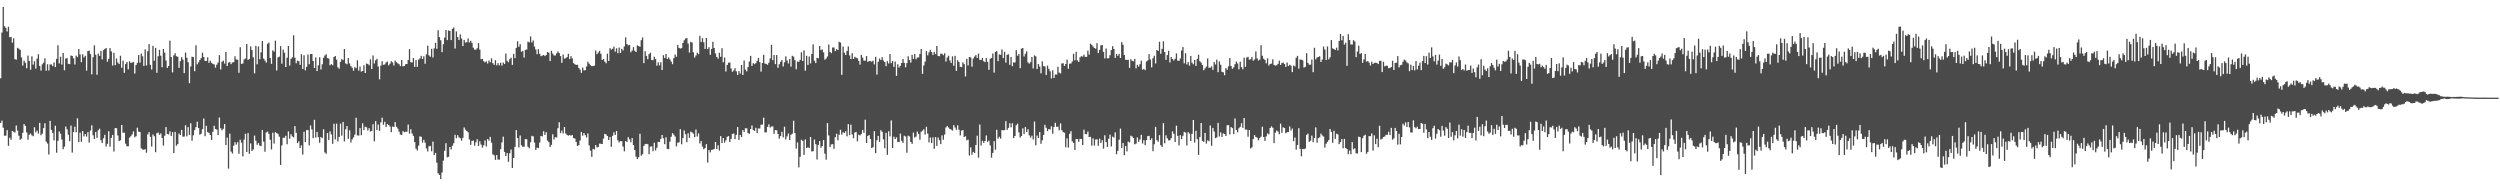 <?xml version="1.0" encoding="UTF-8"?>
<svg xmlns="http://www.w3.org/2000/svg" width="1920" height="150">
  <path d="M0 60.111h1v34.365H0zM1 25.003h1v67.631H1zM2 5.308h1v92.792H2zM3 20.181h1v84.081H3zM4 21.416h1v82.712H4zM5 24.170h1v75.788H5zM6 20.581h1v91.389H6zM7 28.633h1v77.139H7zM8 28.313h1v78.988H8zM9 32.771h1v67.773H9zM10 29.432h1v71.790H10zM11 45.410h1v56.372H11zM12 45.886h1v50.503H12zM13 36.713h1v63.591H13zM14 37.452h1v66.816H14zM15 38.301h1v69.059H15zM16 44.071h1v62.435H16zM17 50.340h1v51.664H17zM18 46.545h1v48.716H18zM19 48.180h1v48.549H19zM20 52.423h1v49.245H20zM21 42.693h1v64.633H21zM22 46.829h1v56.661H22zM23 53.556h1v49.007H23zM24 43.284h1v60.668H24zM25 49.596h1v55.061H25zM26 46.978h1v50.787H26zM27 52.689h1v48.936H27zM28 45.019h1v55.278H28zM29 41.689h1v60.899H29zM30 50.615h1v43.742H30zM31 54.231h1v49.677H31zM32 49.429h1v53.172H32zM33 48.122h1v50.277H33zM34 44.810h1v49.856H34zM35 54.337h1v54.457H35zM36 49.365h1v60.861H36zM37 54.121h1v64.585H37zM38 49.491h1v43.312H38zM39 49.445h1v50.325H39zM40 50.752h1v51.222H40zM41 47.932h1v59.835H41zM42 51.530h1v45.040H42zM43 45.232h1v72.058H43zM44 34.742h1v73.401H44zM45 48.750h1v52.227H45zM46 43.572h1v59.128H46zM47 49.541h1v57.633H47zM48 40.638h1v73.939H48zM49 53.966h1v58.668H49zM50 44.998h1v52.172H50zM51 44.588h1v54.779H51zM52 49.022h1v54.390H52zM53 49.242h1v59.210H53zM54 42.595h1v53.882H54zM55 42.993h1v74.228H55zM56 44.817h1v56.587H56zM57 49.537h1v47.789H57zM58 42.748h1v58.853H58zM59 43.877h1v46.985H59zM60 37.656h1v71.469H60zM61 41.766h1v60.110H61zM62 47.784h1v61.103H62zM63 41.725h1v58.915H63zM64 44.128h1v60.627H64zM65 42.849h1v60.183H65zM66 54.218h1v50.678H66zM67 39.237h1v62.307H67zM68 38.857h1v70.650H68zM69 41.542h1v58.714H69zM70 57.104h1v39.167H70zM71 44.000h1v59.897H71zM72 34.888h1v71.939H72zM73 41.982h1v59.373H73zM74 57.376h1v48.524H74zM75 41.162h1v58.899H75zM76 42.947h1v55.880H76zM77 39.100h1v68.590H77zM78 45.641h1v64.173H78zM79 38.578h1v67.684H79zM80 37.580h1v65.999H80zM81 36.866h1v75.660H81zM82 47.356h1v63.060H82zM83 45.200h1v55.610H83zM84 36.942h1v75.724H84zM85 39.491h1v66.377H85zM86 50.327h1v53.255H86zM87 40.569h1v75.809H87zM88 50.082h1v48.267H88zM89 44.978h1v53.518H89zM90 48.001h1v56.047H90zM91 49.198h1v59.185H91zM92 42.822h1v64.829H92zM93 52.034h1v43.953H93zM94 46.532h1v55.425H94zM95 55.930h1v45.992H95zM96 49.198h1v61.138H96zM97 47.555h1v64.843H97zM98 53.226h1v59.089H98zM99 47.051h1v58.656H99zM100 48.342h1v56.324H100zM101 48.019h1v55.214H101zM102 47.482h1v53.495H102zM103 56.454h1v48.943H103zM104 49.942h1v54.678H104zM105 48.276h1v49.769H105zM106 42.224h1v58.871H106zM107 48.081h1v53.301H107zM108 41.148h1v72.795H108zM109 43.254h1v71.460H109zM110 50.594h1v64.500H110zM111 37.928h1v76.590H111zM112 50.285h1v67.022H112zM113 39.333h1v63.907H113zM114 33.900h1v67.585H114zM115 49.743h1v55.340H115zM116 53.366h1v59.190H116zM117 35.227h1v68.052H117zM118 46.628h1v58.016H118zM119 36.781h1v80.124H119zM120 55.918h1v46.432H120zM121 43.201h1v58.579H121zM122 38.228h1v65.305H122zM123 42.808h1v59.636H123zM124 51.604h1v54.354H124zM125 37.587h1v74.211H125zM126 40.395h1v63.900H126zM127 46.426h1v51.167H127zM128 52.121h1v50.806H128zM129 50.686h1v52.596H129zM130 31.245h1v69.631H130zM131 43.767h1v60.707H131zM132 55.598h1v45.953H132zM133 42.485h1v74.999H133zM134 40.901h1v60.394H134zM135 43.213h1v68.695H135zM136 43.556h1v67.121H136zM137 52.114h1v50.449H137zM138 46.941h1v56.805H138zM139 43.884h1v55.885H139zM140 45.781h1v59.217H140zM141 56.163h1v48.718H141zM142 40.363h1v55.852H142zM143 44.339h1v60.405H143zM144 47.834h1v49.805H144zM145 63.874h1v39.778H145zM146 51.068h1v43.580H146zM147 43.581h1v64.429H147zM148 43.863h1v60.062H148zM149 54.666h1v45.205H149zM150 34.779h1v62.868H150zM151 49.461h1v44.056H151zM152 47.884h1v50.426H152zM153 46.069h1v57.427H153zM154 44.646h1v58.054H154zM155 40.510h1v58.697H155zM156 43.764h1v47.276H156zM157 46.758h1v57.865H157zM158 46.850h1v49.741H158zM159 44.069h1v57.398H159zM160 48.296h1v53.761H160zM161 46.646h1v57.013H161zM162 48.209h1v59.199H162zM163 49.072h1v52.147H163zM164 49.484h1v47.137H164zM165 51.972h1v47.114H165zM166 49.683h1v49.863H166zM167 48.001h1v55.743H167zM168 42.407h1v47.878H168zM169 53.371h1v45.161H169zM170 47.417h1v52.680H170zM171 46.580h1v52.346H171zM172 48.855h1v46.354H172zM173 39.917h1v71.497H173zM174 50.706h1v55.001H174zM175 48.090h1v81.383H175zM176 47.685h1v54.978H176zM177 49.232h1v67.192H177zM178 47.953h1v69.987H178zM179 47.713h1v64.157H179zM180 43.206h1v66.063H180zM181 45.657h1v65.468H181zM182 45.898h1v63.296H182zM183 55.927h1v62.120H183zM184 36.246h1v71.083H184zM185 49.070h1v60.490H185zM186 48.727h1v71.369H186zM187 45.644h1v61.563H187zM188 44.881h1v57.864H188zM189 33.788h1v82.943H189zM190 46.026h1v56.221H190zM191 45.280h1v72.841H191zM192 35.662h1v74.470H192zM193 38.436h1v77.540H193zM194 44.039h1v70.730H194zM195 56.332h1v47.803H195zM196 35.223h1v72.838H196zM197 49.388h1v61.827H197zM198 35.683h1v74.207H198zM199 45.454h1v66.400H199zM200 40.176h1v72.039H200zM201 31.467h1v68.427H201zM202 45.028h1v63.777H202zM203 46.566h1v69.970H203zM204 48.095h1v53.621H204zM205 33.579h1v67.420H205zM206 32.746h1v70.016H206zM207 44.568h1v62.765H207zM208 49.006h1v65.768H208zM209 38.644h1v63.312H209zM210 39.613h1v70.634H210zM211 31.249h1v70.293H211zM212 54.133h1v48.043H212zM213 44.007h1v58.817H213zM214 43.456h1v61.529H214zM215 35.449h1v91.225H215zM216 48.917h1v62.754H216zM217 38.109h1v67.711H217zM218 40.485h1v65.253H218zM219 51.478h1v52.802H219zM220 44.350h1v66.427H220zM221 35.344h1v65.566H221zM222 50.356h1v56.191H222zM223 45.204h1v57.910H223zM224 44.023h1v60.751H224zM225 27.102h1v78.402H225zM226 44.339h1v52.536H226zM227 48.608h1v53.392H227zM228 46.607h1v63.314H228zM229 46.980h1v61.600H229zM230 49.814h1v63.910H230zM231 41.636h1v70.007H231zM232 52.952h1v65.784H232zM233 42.439h1v58.780H233zM234 54.009h1v55.027H234zM235 51.304h1v48.670H235zM236 41.860h1v58.029H236zM237 49.313h1v62.424H237zM238 41.533h1v54.811H238zM239 41.494h1v57.883H239zM240 46.838h1v59.304H240zM241 52.222h1v39.798H241zM242 44.149h1v61.485H242zM243 54.554h1v46.784H243zM244 50.182h1v55.212H244zM245 44.051h1v65.585H245zM246 53.345h1v51.884H246zM247 49.340h1v56.722H247zM248 44.389h1v54.868H248zM249 42.586h1v74.489H249zM250 41.661h1v76.464H250zM251 44.586h1v57.615H251zM252 45.026h1v62.527H252zM253 50.130h1v50.774H253zM254 49.226h1v54.042H254zM255 50.107h1v60.334H255zM256 43.776h1v51.245H256zM257 43.002h1v64.074H257zM258 45.840h1v49.135H258zM259 51.675h1v56.935H259zM260 52.771h1v52.406H260zM261 47.502h1v47.430H261zM262 45.291h1v58.826H262zM263 46.184h1v47.473H263zM264 37.619h1v70.959H264zM265 48.711h1v50.636H265zM266 49.381h1v47.400H266zM267 44.607h1v62.037H267zM268 48.679h1v51.440H268zM269 50.860h1v58.622H269zM270 51.995h1v55.059H270zM271 54.327h1v51.206H271zM272 51.533h1v51.916H272zM273 52.359h1v38.109H273zM274 46.273h1v57.732H274zM275 54.247h1v49.890H275zM276 51.091h1v47.244H276zM277 54.996h1v48.847H277zM278 54.522h1v40.206H278zM279 50.137h1v49.769H279zM280 56.083h1v41.270H280zM281 48.795h1v48.997H281zM282 49.109h1v51.071H282zM283 50.105h1v48.375H283zM284 45.550h1v55.475H284zM285 52.979h1v47.562H285zM286 42.606h1v52.801H286zM287 48.717h1v59.881H287zM288 46.284h1v46.747H288zM289 45.142h1v54.694H289zM290 51.084h1v44.582H290zM291 60.935h1v39.556H291zM292 50.407h1v43.573H292zM293 47.122h1v43.248H293zM294 49.743h1v46.116H294zM295 49.438h1v44.069H295zM296 47.980h1v49.533H296zM297 47.266h1v48.029H297zM298 50.205h1v45.784H298zM299 48.953h1v48.212H299zM300 47.003h1v54.523H300zM301 47.939h1v49.302H301zM302 50.301h1v47.205H302zM303 46.529h1v47.219H303zM304 47.758h1v49.627H304zM305 48.647h1v50.124H305zM306 49.329h1v51.808H306zM307 50.782h1v52.527H307zM308 46.088h1v57.617H308zM309 50.954h1v49.796H309zM310 50.704h1v50.847H310zM311 49.358h1v51.836H311zM312 49.166h1v51.998H312zM313 46.120h1v49.524H313zM314 37.740h1v64.800H314zM315 47.740h1v51.552H315zM316 48.022h1v54.541H316zM317 44.529h1v59.826H317zM318 51.357h1v57.720H318zM319 46.163h1v67.977H319zM320 51.352h1v64.198H320zM321 45.792h1v66.072H321zM322 44.854h1v59.865H322zM323 42.890h1v62.188H323zM324 45.296h1v64.196H324zM325 43.231h1v64.150H325zM326 48.946h1v60.602H326zM327 41.725h1v72.294H327zM328 35.060h1v81.261H328zM329 42.533h1v69.847H329zM330 43.536h1v68.551H330zM331 37.489h1v78.702H331zM332 44.128h1v64.681H332zM333 37.134h1v82.019H333zM334 32.913h1v84.502H334zM335 37.459h1v87.514H335zM336 23.261h1v109.881H336zM337 28.526h1v105.805H337zM338 30.904h1v106.594H338zM339 40.063h1v92.452H339zM340 33.925h1v89.492H340zM341 28.917h1v86.901H341zM342 23.055h1v86.901H342zM343 30.840h1v89.995H343zM344 23.408h1v97.020H344zM345 23.733h1v89.219H345zM346 30.755h1v84.058H346zM347 22.096h1v89.853H347zM348 21.080h1v88.894H348zM349 37.269h1v66.278H349zM350 24.090h1v82.055H350zM351 28.491h1v75.330H351zM352 30.762h1v74.715H352zM353 26.397h1v79.785H353zM354 29.613h1v78.423H354zM355 35.383h1v70.437H355zM356 30.686h1v67.210H356zM357 32.684h1v66.857H357zM358 32.433h1v68.196H358zM359 29.526h1v72.105H359zM360 32.595h1v74.529H360zM361 31.263h1v80.011H361zM362 32.888h1v75.367H362zM363 36.594h1v71.350H363zM364 38.058h1v73.829H364zM365 38.175h1v71.147H365zM366 36.996h1v69.929H366zM367 33.149h1v78.931H367zM368 38.102h1v70.460H368zM369 45.483h1v65.528H369zM370 45.234h1v68.100H370zM371 47.026h1v64.592H371zM372 47.912h1v59.984H372zM373 47.088h1v65.384H373zM374 48.782h1v58.029H374zM375 46.543h1v61.433H375zM376 47.797h1v57.338H376zM377 44.810h1v64.745H377zM378 48.550h1v69.993H378zM379 49.837h1v69.453H379zM380 46.246h1v76.524H380zM381 50.169h1v68.922H381zM382 48.500h1v74.056H382zM383 50.196h1v72.383H383zM384 48.186h1v66.416H384zM385 50.372h1v58.982H385zM386 48.035h1v56.901H386zM387 49.226h1v67.418H387zM388 41.135h1v78.675H388zM389 46.676h1v70.861H389zM390 47.795h1v76.457H390zM391 45.419h1v72.287H391zM392 44.282h1v70.575H392zM393 49.825h1v79.202H393zM394 41.357h1v79.975H394zM395 44.641h1v68.162H395zM396 36.763h1v63.126H396zM397 31.698h1v74.351H397zM398 35.918h1v77.345H398zM399 33.957h1v70.059H399zM400 39.729h1v71.865H400zM401 39.077h1v73.681H401zM402 44.199h1v68.501H402zM403 38.276h1v68.521H403zM404 38.024h1v68.920H404zM405 31.970h1v80.725H405zM406 32.545h1v81.385H406zM407 27.983h1v81.293H407zM408 32.597h1v71.673H408zM409 31.068h1v73.669H409zM410 35.731h1v73.811H410zM411 38.049h1v77.100H411zM412 41.636h1v71.756H412zM413 37.777h1v75.983H413zM414 41.318h1v68.215H414zM415 43.183h1v61.197H415zM416 42.725h1v62.007H416zM417 42.233h1v58.579H417zM418 43.055h1v60.588H418zM419 42.215h1v59.313H419zM420 39.883h1v68.075H420zM421 40.537h1v68.613H421zM422 46.877h1v66.020H422zM423 38.995h1v72.275H423zM424 41.142h1v61.975H424zM425 42.620h1v64.468H425zM426 42.618h1v62.689H426zM427 40.995h1v64.646H427zM428 39.462h1v59.004H428zM429 40.730h1v53.186H429zM430 43.039h1v59.197H430zM431 48.228h1v52.067H431zM432 41.876h1v60.613H432zM433 45.037h1v52.481H433zM434 44.691h1v57.798H434zM435 43.803h1v59.828H435zM436 41.341h1v62.861H436zM437 45.385h1v58.325H437zM438 43.094h1v61.076H438zM439 44.799h1v58.846H439zM440 48.493h1v57.613H440zM441 49.290h1v57.096H441zM442 49.862h1v59.146H442zM443 49.718h1v62.333H443zM444 52.190h1v59.355H444zM445 53.435h1v54.470H445zM446 55.973h1v45.418H446zM447 51.906h1v52.266H447zM448 53.993h1v48.178H448zM449 53.934h1v49.902H449zM450 51.025h1v54.546H450zM451 47.429h1v55.145H451zM452 48.907h1v62.806H452zM453 50.070h1v65.663H453zM454 50.796h1v69.689H454zM455 50.745h1v63.582H455zM456 50.439h1v64.390H456zM457 38.825h1v72.584H457zM458 41.636h1v71.595H458zM459 40.416h1v72.447H459zM460 39.059h1v71.236H460zM461 41.338h1v69.064H461zM462 46.069h1v64.555H462zM463 45.293h1v61.138H463zM464 47.365h1v55.447H464zM465 48.596h1v54.660H465zM466 41.261h1v63.202H466zM467 46.820h1v60.760H467zM468 37.012h1v68.251H468zM469 38.072h1v74.662H469zM470 37.470h1v66.834H470zM471 35.772h1v65.875H471zM472 39.686h1v64.010H472zM473 37.079h1v63.561H473zM474 40.853h1v66.846H474zM475 36.491h1v72.921H475zM476 40.764h1v67.608H476zM477 37.479h1v70.980H477zM478 38.768h1v73.820H478zM479 35.639h1v80.575H479zM480 28.727h1v79.558H480zM481 33.774h1v75.260H481zM482 34.886h1v70.442H482zM483 34.474h1v72.536H483zM484 40.137h1v69.197H484zM485 38.807h1v67.212H485zM486 36.273h1v75.095H486zM487 39.017h1v76.194H487zM488 39.938h1v80.357H488zM489 34.840h1v87.302H489zM490 35.401h1v85.363H490zM491 35.875h1v66.889H491zM492 30.890h1v88.643H492zM493 28.798h1v89.689H493zM494 48.484h1v63.539H494zM495 39.315h1v71.431H495zM496 42.934h1v67.526H496zM497 45.456h1v65.303H497zM498 41.551h1v76.853H498zM499 40.425h1v72.204H499zM500 45.973h1v66.430H500zM501 46.298h1v69.881H501zM502 43.565h1v66.056H502zM503 45.383h1v70.165H503zM504 50.430h1v63.040H504zM505 47.859h1v61.067H505zM506 50.210h1v58.842H506zM507 47.756h1v58.899H507zM508 53.746h1v49.920H508zM509 42.380h1v63.882H509zM510 44.550h1v66.180H510zM511 41.460h1v63.948H511zM512 45.250h1v69.107H512zM513 44.080h1v70.501H513zM514 45.607h1v63.195H514zM515 47.319h1v57.711H515zM516 49.292h1v52.932H516zM517 44.630h1v58.801H517zM518 41.846h1v63.014H518zM519 43.597h1v68.821H519zM520 34.522h1v75.115H520zM521 36.829h1v72.497H521zM522 37.260h1v61.966H522zM523 36.969h1v73.852H523zM524 33.002h1v73.014H524zM525 30.936h1v69.251H525zM526 29.610h1v73.522H526zM527 29.288h1v79.913H527zM528 33.474h1v68.876H528zM529 40.327h1v65.500H529zM530 32.101h1v69.016H530zM531 32.684h1v69.020H531zM532 40.116h1v62.543H532zM533 44.243h1v61.087H533zM534 42.588h1v56.910H534zM535 40.487h1v64.326H535zM536 41.608h1v60.831H536zM537 27.502h1v82.682H537zM538 32.320h1v76.001H538zM539 29.329h1v83.188H539zM540 32.460h1v82.103H540zM541 37.594h1v76.194H541zM542 29.173h1v81.559H542zM543 37.717h1v87.103H543zM544 36.257h1v78.963H544zM545 42.073h1v74.958H545zM546 37.573h1v77.530H546zM547 32.098h1v82.847H547zM548 36.806h1v77.530H548zM549 41.020h1v68.032H549zM550 43.728h1v70.682H550zM551 45.062h1v66.565H551zM552 40.546h1v75.061H552zM553 43.609h1v60.920H553zM554 37.019h1v72.845H554zM555 47.823h1v58.148H555zM556 44.195h1v65.319H556zM557 54.888h1v52.902H557zM558 49.873h1v55.177H558zM559 48.186h1v56.290H559zM560 47.980h1v61.138H560zM561 52.574h1v54.061H561zM562 55.069h1v47.814H562zM563 54.094h1v48.398H563zM564 52.384h1v54.523H564zM565 54.858h1v48.647H565zM566 57.621h1v39.931H566zM567 54.565h1v52.870H567zM568 56.449h1v47.139H568zM569 49.924h1v55.331H569zM570 57.607h1v42.268H570zM571 46.442h1v54.900H571zM572 53.435h1v45.088H572zM573 54.826h1v43.747H573zM574 51.530h1v50.659H574zM575 47.276h1v55.505H575zM576 42.895h1v56.180H576zM577 50.661h1v45.679H577zM578 48.530h1v51.247H578zM579 49.294h1v51.325H579zM580 48.482h1v49.684H580zM581 46.717h1v55.489H581zM582 44.492h1v54.147H582zM583 47.704h1v51.030H583zM584 54.991h1v40.849H584zM585 48.376h1v47.249H585zM586 42.110h1v48.276H586zM587 48.820h1v52.843H587zM588 49.100h1v52.552H588zM589 49.770h1v47.656H589zM590 48.180h1v47.329H590zM591 44.870h1v53.090H591zM592 34.483h1v62.675H592zM593 46.216h1v50.909H593zM594 42.256h1v60.522H594zM595 49.237h1v50.643H595zM596 42.300h1v57.729H596zM597 52.096h1v50.783H597zM598 49.310h1v57.171H598zM599 47.500h1v56.983H599zM600 46.104h1v55.187H600zM601 51.022h1v54.436H601zM602 47.816h1v49.490H602zM603 43.288h1v63.777H603zM604 46.497h1v58.238H604zM605 48.743h1v53.800H605zM606 45.362h1v62.172H606zM607 51.178h1v52.335H607zM608 42.844h1v59.837H608zM609 43.540h1v49.174H609zM610 46.181h1v56.084H610zM611 53.215h1v60.918H611zM612 47.230h1v62.131H612zM613 47.523h1v81.014H613zM614 45.962h1v74.438H614zM615 40.162h1v67.155H615zM616 46.864h1v61.360H616zM617 38.708h1v80.224H617zM618 54.266h1v52.806H618zM619 42.854h1v70.781H619zM620 49.860h1v63.234H620zM621 43.428h1v70.291H621zM622 48.713h1v56.519H622zM623 41.437h1v74.939H623zM624 34.115h1v81.975H624zM625 46.664h1v60.501H625zM626 48.413h1v62.319H626zM627 44.387h1v78.082H627zM628 44.726h1v66.562H628zM629 35.337h1v72.957H629zM630 38.489h1v74.978H630zM631 37.891h1v74.296H631zM632 40.226h1v67.283H632zM633 45.815h1v72.198H633zM634 44.971h1v77.659H634zM635 43.375h1v51.124H635zM636 34.129h1v69.892H636zM637 39.997h1v72.973H637zM638 40.862h1v70.053H638zM639 36.514h1v74.200H639zM640 36.465h1v77.837H640zM641 39.281h1v66.063H641zM642 37.669h1v65.028H642zM643 38.450h1v69.249H643zM644 32.124h1v71.343H644zM645 32.673h1v66.994H645zM646 57.449h1v45.976H646zM647 35.783h1v65.802H647zM648 40.478h1v61.659H648zM649 42.238h1v58.542H649zM650 39.189h1v65.530H650zM651 35.671h1v59.679H651zM652 42.545h1v61.215H652zM653 45.351h1v50.407H653zM654 40.876h1v62.417H654zM655 45.305h1v60.872H655zM656 43.623h1v58.155H656zM657 44.268h1v57.056H657zM658 44.744h1v63.802H658zM659 46.674h1v56.816H659zM660 49.633h1v54.395H660zM661 42.206h1v60.760H661zM662 44.245h1v55.557H662zM663 46.495h1v55.546H663zM664 46.658h1v45.271H664zM665 43.039h1v66.764H665zM666 47.552h1v56.919H666zM667 46.745h1v56.910H667zM668 46.976h1v59.723H668zM669 47.340h1v66.395H669zM670 46.593h1v66.462H670zM671 49.473h1v51.259H671zM672 43.698h1v73.907H672zM673 57.269h1v50.453H673zM674 47.479h1v56.896H674zM675 44.978h1v63.960H675zM676 46.081h1v53.905H676zM677 43.909h1v57.349H677zM678 46.415h1v60.646H678zM679 47.646h1v66.244H679zM680 50.809h1v51.215H680zM681 46.962h1v71.950H681zM682 48.738h1v52.081H682zM683 41.542h1v63.193H683zM684 48.482h1v43.978H684zM685 46.834h1v66.860H685zM686 51.359h1v53.621H686zM687 47.282h1v59.497H687zM688 58.257h1v47.199H688zM689 49.361h1v59.632H689zM690 51.894h1v57.258H690zM691 50.519h1v52.090H691zM692 48.356h1v59.769H692zM693 45.325h1v64.468H693zM694 48.232h1v55.979H694zM695 51.684h1v53.186H695zM696 48.420h1v68.897H696zM697 43.224h1v60.950H697zM698 46.088h1v58.727H698zM699 48.095h1v60.961H699zM700 42.130h1v68.350H700zM701 45.142h1v56.699H701zM702 41.405h1v64.221H702zM703 45.534h1v59.359H703zM704 44.195h1v56.828H704zM705 44.094h1v58.709H705zM706 41.483h1v65.814H706zM707 37.564h1v63.660H707zM708 56.733h1v43.614H708zM709 50.269h1v49.059H709zM710 47.301h1v56.088H710zM711 39.269h1v58.089H711zM712 42.487h1v60.050H712zM713 40.237h1v69.174H713zM714 38.299h1v67.397H714zM715 39.972h1v69.886H715zM716 42.171h1v63.367H716zM717 39.823h1v74.468H717zM718 41.510h1v63.818H718zM719 35.342h1v76.697H719zM720 42.888h1v62.735H720zM721 43.222h1v64.431H721zM722 41.215h1v69.455H722zM723 41.318h1v62.692H723zM724 42.387h1v64.912H724zM725 40.899h1v62.470H725zM726 47.243h1v50.675H726zM727 44.108h1v52.673H727zM728 42.810h1v55.145H728zM729 46.369h1v52.687H729zM730 48.356h1v51.172H730zM731 43.270h1v57.047H731zM732 50.480h1v45.598H732zM733 42.890h1v55.079H733zM734 54.412h1v45.290H734zM735 46.246h1v50.009H735zM736 47.672h1v52.026H736zM737 51.313h1v52.671H737zM738 51.542h1v48.785H738zM739 47.932h1v51.886H739zM740 49.244h1v56.045H740zM741 58.740h1v45.899H741zM742 45.177h1v62.602H742zM743 50.214h1v56.988H743zM744 43.783h1v75.672H744zM745 44.101h1v69.062H745zM746 51.189h1v67.574H746zM747 44.930h1v71.705H747zM748 43.423h1v74.067H748zM749 42.309h1v69.064H749zM750 44.511h1v59.661H750zM751 41.142h1v79.941H751zM752 45.875h1v49.780H752zM753 46.127h1v65.567H753zM754 44.458h1v63.658H754zM755 46.996h1v62.683H755zM756 47.701h1v60.588H756zM757 44.584h1v59.478H757zM758 47.443h1v61.497H758zM759 53.675h1v54.315H759zM760 45.147h1v66.571H760zM761 44.552h1v76.560H761zM762 41.125h1v76.306H762zM763 55.740h1v52.658H763zM764 39.871h1v75.072H764zM765 39.203h1v60.462H765zM766 46.939h1v59.618H766zM767 41.776h1v63.271H767zM768 42.078h1v64.374H768zM769 37.981h1v61.980H769zM770 44.575h1v55.539H770zM771 39.768h1v60.174H771zM772 48.065h1v44.985H772zM773 42.068h1v57.677H773zM774 41.743h1v56.438H774zM775 49.745h1v44.923H775zM776 43.808h1v53.964H776zM777 50.812h1v43.783H777zM778 47.919h1v58.151H778zM779 47.999h1v56.455H779zM780 38.544h1v57.544H780zM781 42.824h1v52.144H781zM782 41.540h1v60.158H782zM783 52.359h1v53.301H783zM784 37.386h1v67.056H784zM785 36.887h1v61.739H785zM786 43.398h1v59.586H786zM787 41.311h1v56.157H787zM788 39.436h1v61.939H788zM789 47.857h1v51.440H789zM790 48.850h1v55.086H790zM791 47.784h1v57.940H791zM792 43.769h1v60.437H792zM793 52.572h1v54.500H793zM794 42.549h1v50.799H794zM795 43.243h1v68.348H795zM796 53.034h1v51.044H796zM797 49.152h1v56.812H797zM798 51.125h1v50.275H798zM799 56.326h1v54.088H799zM800 47.152h1v60.588H800zM801 50.809h1v52.749H801zM802 51.038h1v44.802H802zM803 57.552h1v40.595H803zM804 50.377h1v50.334H804zM805 52.911h1v46.173H805zM806 54.744h1v44.761H806zM807 60.285h1v36.752H807zM808 53.984h1v48.734H808zM809 59.894h1v37.567H809zM810 57.248h1v37.066H810zM811 57.287h1v40.105H811zM812 51.286h1v46.036H812zM813 55.774h1v44.303H813zM814 56.374h1v38.375H814zM815 48.775h1v51.151H815zM816 48.525h1v52.911H816zM817 50.617h1v51.247H817zM818 49.173h1v63.951H818zM819 45.827h1v60.469H819zM820 52.787h1v60.588H820zM821 48.930h1v53.838H821zM822 48.717h1v52.062H822zM823 47.202h1v61.268H823zM824 41.311h1v68.464H824zM825 46.278h1v68.849H825zM826 39.816h1v67.008H826zM827 46.376h1v60.456H827zM828 47.587h1v61.296H828zM829 44.055h1v62.554H829zM830 43.167h1v63.646H830zM831 43.492h1v67.940H831zM832 41.984h1v57.587H832zM833 43.687h1v59.297H833zM834 43.682h1v59.485H834zM835 38.937h1v62.080H835zM836 41.922h1v63.333H836zM837 33.522h1v71.613H837zM838 34.444h1v77.434H838zM839 35.760h1v70.510H839zM840 36.889h1v74.946H840zM841 37.411h1v69.766H841zM842 33.181h1v73.811H842zM843 40.773h1v71.181H843zM844 38.294h1v68.189H844zM845 34.863h1v74.937H845zM846 34.566h1v73.110H846zM847 39.855h1v74.333H847zM848 44.829h1v59.068H848zM849 37.207h1v71.923H849zM850 44.776h1v68.077H850zM851 44.742h1v61.820H851zM852 42.377h1v61.037H852zM853 38.436h1v74.024H853zM854 35.490h1v69.432H854zM855 37.637h1v68.070H855zM856 44.453h1v57.214H856zM857 41.444h1v77.029H857zM858 42.931h1v72.939H858zM859 41.311h1v65.937H859zM860 44.488h1v54.291H860zM861 32.407h1v81.224H861zM862 34.422h1v75.473H862zM863 42.220h1v76.997H863zM864 45.859h1v66.343H864zM865 45.969h1v70.311H865zM866 45.946h1v62.783H866zM867 52.121h1v57.281H867zM868 45.541h1v58.661H868zM869 46.694h1v58.128H869zM870 47.090h1v58.890H870zM871 45.188h1v65.674H871zM872 52.496h1v57.789H872zM873 49.782h1v55.779H873zM874 51.084h1v57.796H874zM875 49.315h1v57.771H875zM876 46.593h1v57.002H876zM877 53.490h1v56.743H877zM878 52.865h1v54.811H878zM879 53.902h1v57.588H879zM880 47.191h1v60.412H880zM881 46.355h1v58.208H881zM882 41.572h1v62.749H882zM883 45.673h1v61.898H883zM884 51.775h1v54.463H884zM885 44.680h1v71.456H885zM886 42.810h1v68.002H886zM887 48.754h1v48.661H887zM888 38.388h1v69.304H888zM889 39.137h1v69.700H889zM890 32.032h1v71.813H890zM891 41.331h1v70.254H891zM892 37.525h1v75.367H892zM893 31.716h1v62.840H893zM894 39.931h1v70.142H894zM895 45.969h1v57.988H895zM896 42.297h1v63.937H896zM897 39.024h1v68.732H897zM898 47.948h1v59.840H898zM899 43.900h1v62.177H899zM900 45.309h1v55.587H900zM901 46.507h1v56.310H901zM902 45.113h1v64.012H902zM903 41.016h1v55.472H903zM904 46.539h1v57.798H904zM905 46.765h1v64.896H905zM906 44.907h1v58.943H906zM907 38.800h1v67.997H907zM908 36.129h1v68.125H908zM909 48.637h1v52.648H909zM910 40.862h1v60.957H910zM911 49.477h1v62.316H911zM912 47.658h1v53.820H912zM913 50.384h1v52.243H913zM914 42.982h1v65.299H914zM915 48.141h1v54.685H915zM916 49.340h1v42.836H916zM917 46.095h1v63.360H917zM918 50.571h1v49.908H918zM919 45.188h1v61.698H919zM920 42.032h1v76.951H920zM921 46.987h1v58.350H921zM922 48.116h1v46.340H922zM923 49.958h1v58.302H923zM924 53.893h1v55.059H924zM925 52.528h1v49.588H925zM926 51.123h1v59.169H926zM927 44.881h1v62.921H927zM928 52.027h1v56.416H928zM929 51.972h1v44.379H929zM930 50.965h1v61.032H930zM931 53.666h1v44.596H931zM932 47.690h1v53.284H932zM933 49.544h1v56.516H933zM934 45.840h1v59.698H934zM935 55.470h1v38.908H935zM936 47.131h1v57.675H936zM937 49.718h1v51.989H937zM938 55.165h1v49.982H938zM939 55.552h1v46.899H939zM940 57.751h1v45.141H940zM941 52.261h1v52.209H941zM942 53.593h1v42.616H942zM943 50.901h1v45.221H943zM944 44.572h1v58.634H944zM945 50.720h1v46.871H945zM946 52.851h1v45.557H946zM947 51.723h1v51.298H947zM948 49.308h1v41.694H948zM949 47.239h1v52.607H949zM950 48.756h1v52.856H950zM951 53.252h1v45.246H951zM952 47.427h1v49.947H952zM953 51.537h1v43.060H953zM954 53.174h1v45.024H954zM955 44.277h1v46.372H955zM956 51.320h1v48.249H956zM957 44.254h1v55.285H957zM958 43.570h1v61.458H958zM959 45.831h1v53.994H959zM960 45.497h1v68.542H960zM961 43.751h1v69.398H961zM962 46.536h1v60.300H962zM963 45.657h1v58.107H963zM964 39.507h1v65.649H964zM965 44.829h1v60.900H965zM966 46.468h1v61.296H966zM967 45.731h1v60.371H967zM968 34.673h1v70.284H968zM969 42.819h1v54.507H969zM970 45.081h1v60.183H970zM971 46.051h1v62.190H971zM972 48.635h1v56.109H972zM973 44.801h1v57.649H973zM974 50.386h1v52.802H974zM975 49.113h1v49.190H975zM976 48.834h1v48.212H976zM977 45.543h1v52.573H977zM978 49.892h1v60.037H978zM979 50.359h1v51.513H979zM980 50.107h1v50.163H980zM981 49.036h1v51.984H981zM982 46.607h1v56.514H982zM983 49.855h1v45.106H983zM984 48.422h1v53.564H984zM985 48.051h1v49.686H985zM986 49.127h1v49.199H986zM987 51.402h1v50.943H987zM988 48.010h1v53.509H988zM989 50.727h1v50.723H989zM990 49.702h1v47.407H990zM991 50.455h1v49.728H991zM992 55.410h1v43.307H992zM993 50.269h1v58.176H993zM994 51.041h1v54.605H994zM995 44.341h1v70.582H995zM996 42.908h1v68.382H996zM997 52.725h1v45.754H997zM998 45.641h1v68.668H998zM999 45.879h1v74.136H999zM1000 46.280h1v68.091H1000zM1001 51.878h1v62.715H1001zM1002 51.318h1v62.777H1002zM1003 40.853h1v62.726H1003zM1004 48.296h1v54.289H1004zM1005 49.667h1v59.300H1005zM1006 49.647h1v58.380H1006zM1007 45.779h1v58.379H1007zM1008 55.474h1v53.724H1008zM1009 36.703h1v69.263H1009zM1010 45.596h1v52.264H1010zM1011 44.124h1v65.464H1011zM1012 43.748h1v62.403H1012zM1013 43.217h1v62.245H1013zM1014 47.575h1v55.017H1014zM1015 45.696h1v58.331H1015zM1016 35.728h1v69.153H1016zM1017 38.058h1v75.308H1017zM1018 46.097h1v64.285H1018zM1019 35.630h1v73.314H1019zM1020 45.591h1v62.001H1020zM1021 43.959h1v55.111H1021zM1022 30.757h1v70.494H1022zM1023 37.157h1v72.525H1023zM1024 37.658h1v62.746H1024zM1025 38.370h1v68.267H1025zM1026 36.575h1v66.111H1026zM1027 38.727h1v64.504H1027zM1028 31.421h1v79.318H1028zM1029 26.131h1v82.991H1029zM1030 30.947h1v75.875H1030zM1031 27.589h1v86.260H1031zM1032 34.275h1v72.421H1032zM1033 32.806h1v80.934H1033zM1034 50.528h1v63.889H1034zM1035 26.321h1v92.122H1035zM1036 30.757h1v84.921H1036zM1037 34.163h1v84.319H1037zM1038 34.197h1v74.985H1038zM1039 30.874h1v83.783H1039zM1040 31.856h1v82.023H1040zM1041 43.902h1v73.804H1041zM1042 39.585h1v78.325H1042zM1043 35.126h1v69.826H1043zM1044 41.496h1v63.891H1044zM1045 40.780h1v76.079H1045zM1046 48.253h1v57.958H1046zM1047 45.639h1v58.624H1047zM1048 41.375h1v62.117H1048zM1049 47.298h1v70.836H1049zM1050 46.832h1v69.854H1050zM1051 48.081h1v56.427H1051zM1052 50.322h1v54.351H1052zM1053 47.356h1v55.148H1053zM1054 49.146h1v66.514H1054zM1055 48.260h1v55.681H1055zM1056 48.109h1v62.534H1056zM1057 48.358h1v58.203H1057zM1058 49.210h1v63.816H1058zM1059 46.795h1v49.835H1059zM1060 46.658h1v60.444H1060zM1061 55.341h1v51.321H1061zM1062 47.399h1v57.842H1062zM1063 50.951h1v53.875H1063zM1064 50.395h1v53.129H1064zM1065 50.546h1v52.992H1065zM1066 52.444h1v48.725H1066zM1067 52.142h1v51.547H1067zM1068 51.501h1v46.677H1068zM1069 46.619h1v60.659H1069zM1070 53.744h1v52.472H1070zM1071 48.381h1v49.874H1071zM1072 48.150h1v52.449H1072zM1073 43.082h1v67.947H1073zM1074 51.775h1v50.984H1074zM1075 50.061h1v60.820H1075zM1076 49.770h1v55.464H1076zM1077 47.401h1v47.649H1077zM1078 45.701h1v50.707H1078zM1079 46.447h1v47.569H1079zM1080 47.921h1v49.629H1080zM1081 48.685h1v44.990H1081zM1082 54.691h1v43.175H1082zM1083 49.688h1v52.115H1083zM1084 53.833h1v47.887H1084zM1085 50.613h1v41.849H1085zM1086 54.023h1v43.642H1086zM1087 46.925h1v51.625H1087zM1088 53.288h1v43.980H1088zM1089 50.505h1v48.647H1089zM1090 48.136h1v50.954H1090zM1091 53.886h1v40.584H1091zM1092 46.834h1v48.242H1092zM1093 42.881h1v59.068H1093zM1094 48.436h1v46.812H1094zM1095 43.151h1v56.219H1095zM1096 49.553h1v56.555H1096zM1097 40.386h1v61.002H1097zM1098 44.497h1v60.526H1098zM1099 36.385h1v71.085H1099zM1100 43.298h1v55.166H1100zM1101 47.088h1v49.462H1101zM1102 42.213h1v64.223H1102zM1103 49.606h1v53.149H1103zM1104 46.525h1v52.543H1104zM1105 41.927h1v58.141H1105zM1106 50.519h1v54.482H1106zM1107 45.325h1v51.318H1107zM1108 52.849h1v47.437H1108zM1109 51.647h1v52.580H1109zM1110 48.830h1v48.787H1110zM1111 49.471h1v49.423H1111zM1112 50.194h1v55.802H1112zM1113 47.775h1v46.349H1113zM1114 47.958h1v57.079H1114zM1115 45.978h1v55.516H1115zM1116 56.179h1v51.655H1116zM1117 50.214h1v53.719H1117zM1118 47.932h1v52.637H1118zM1119 51.141h1v55.205H1119zM1120 43.362h1v52.364H1120zM1121 46.227h1v57.938H1121zM1122 53.792h1v45.491H1122zM1123 52.988h1v51.969H1123zM1124 54.099h1v45.754H1124zM1125 49.585h1v56.336H1125zM1126 54.259h1v47.180H1126zM1127 53.794h1v42.701H1127zM1128 53.716h1v48.389H1128zM1129 50.370h1v51.675H1129zM1130 55.948h1v50.128H1130zM1131 52.641h1v49.501H1131zM1132 55.378h1v42.646H1132zM1133 59.328h1v48.570H1133zM1134 51.709h1v38.114H1134zM1135 49.544h1v50.989H1135zM1136 60.455h1v36.887H1136zM1137 45.470h1v58.517H1137zM1138 57.779h1v37.588H1138zM1139 50.496h1v54.083H1139zM1140 53.391h1v43.589H1140zM1141 54.600h1v38.043H1141zM1142 52.494h1v48.489H1142zM1143 59.168h1v43.470H1143zM1144 50.908h1v50.973H1144zM1145 48.441h1v47.718H1145zM1146 49.988h1v53.671H1146zM1147 52.094h1v46.832H1147zM1148 54.025h1v48.808H1148zM1149 45.792h1v50.007H1149zM1150 51.116h1v48.755H1150zM1151 48.974h1v48.102H1151zM1152 54.515h1v50.215H1152zM1153 49.354h1v39.741H1153zM1154 46.797h1v48.988H1154zM1155 47.424h1v50.945H1155zM1156 47.223h1v48.659H1156zM1157 45.715h1v50.162H1157zM1158 38.940h1v61.607H1158zM1159 43.732h1v56.679H1159zM1160 56.410h1v46.919H1160zM1161 44.920h1v53.953H1161zM1162 46.056h1v58.963H1162zM1163 39.120h1v58.965H1163zM1164 56.717h1v42.209H1164zM1165 41.629h1v62.335H1165zM1166 48.072h1v55.979H1166zM1167 50.313h1v62.239H1167zM1168 62.107h1v49.302H1168zM1169 45.715h1v65.942H1169zM1170 45.694h1v62.342H1170zM1171 46.241h1v55.997H1171zM1172 60.670h1v50.302H1172zM1173 51.299h1v55.608H1173zM1174 48.262h1v51.664H1174zM1175 49.608h1v43.882H1175zM1176 64.293h1v38.714H1176zM1177 46.729h1v61.405H1177zM1178 52.643h1v47.581H1178zM1179 43.746h1v49.579H1179zM1180 49.152h1v44.660H1180zM1181 49.505h1v50.428H1181zM1182 48.937h1v66.063H1182zM1183 51.636h1v43.468H1183zM1184 50.377h1v50.256H1184zM1185 51.528h1v45.605H1185zM1186 52.814h1v48.739H1186zM1187 49.818h1v42.726H1187zM1188 56.689h1v48.604H1188zM1189 56.156h1v46.821H1189zM1190 52.199h1v45.500H1190zM1191 44.561h1v53.319H1191zM1192 59.962h1v36.642H1192zM1193 59.601h1v39.838H1193zM1194 54.437h1v51.495H1194zM1195 49.129h1v48.368H1195zM1196 54.632h1v46.322H1196zM1197 48.617h1v47.892H1197zM1198 58.157h1v40.845H1198zM1199 51.835h1v46.301H1199zM1200 44.023h1v72.170H1200zM1201 58.008h1v45.569H1201zM1202 52.171h1v47.166H1202zM1203 49.649h1v49.526H1203zM1204 50.294h1v50.751H1204zM1205 56.696h1v53.475H1205zM1206 51.963h1v50.666H1206zM1207 54.813h1v46.290H1207zM1208 47.724h1v53.845H1208zM1209 52.936h1v44.738H1209zM1210 53.270h1v45.445H1210zM1211 55.671h1v45.143H1211zM1212 49.871h1v47.198H1212zM1213 50.244h1v53.932H1213zM1214 47.582h1v57.329H1214zM1215 47.955h1v54.195H1215zM1216 50.116h1v55.022H1216zM1217 46.729h1v64.344H1217zM1218 44.536h1v64.548H1218zM1219 47.907h1v58.180H1219zM1220 52.650h1v43.184H1220zM1221 48.837h1v50.529H1221zM1222 45.300h1v54.996H1222zM1223 51.707h1v58.082H1223zM1224 44.641h1v62.950H1224zM1225 41.258h1v61.904H1225zM1226 39.869h1v68.807H1226zM1227 51.194h1v47.885H1227zM1228 47.953h1v57.421H1228zM1229 41.176h1v63.712H1229zM1230 49.123h1v62.374H1230zM1231 48.013h1v64.454H1231zM1232 46.088h1v52.067H1232zM1233 51.405h1v60.598H1233zM1234 40.789h1v66.404H1234zM1235 43.364h1v67.249H1235zM1236 42.359h1v71.062H1236zM1237 41.526h1v71.090H1237zM1238 45.856h1v68.872H1238zM1239 33.934h1v71.877H1239zM1240 37.337h1v76.317H1240zM1241 41.684h1v62.975H1241zM1242 37.814h1v75.399H1242zM1243 58.958h1v55.901H1243zM1244 44.005h1v58.370H1244zM1245 35.353h1v69.487H1245zM1246 44.314h1v57.571H1246zM1247 56.106h1v51.966H1247zM1248 38.187h1v76.995H1248zM1249 36.525h1v79.741H1249zM1250 36.319h1v63.772H1250zM1251 48.262h1v61.373H1251zM1252 44.456h1v79.414H1252zM1253 28.297h1v80.368H1253zM1254 31.696h1v70.437H1254zM1255 31.194h1v86.629H1255zM1256 44.057h1v62.097H1256zM1257 42.096h1v81.893H1257zM1258 36.960h1v70.050H1258zM1259 48.106h1v61.266H1259zM1260 43.286h1v71.508H1260zM1261 42.979h1v60.952H1261zM1262 47.179h1v64.406H1262zM1263 52.885h1v57.359H1263zM1264 50.521h1v60.698H1264zM1265 47.942h1v66.535H1265zM1266 51.048h1v55.319H1266zM1267 46.149h1v59.776H1267zM1268 52.920h1v59.865H1268zM1269 42.993h1v84.409H1269zM1270 41.265h1v69.281H1270zM1271 42.545h1v64.257H1271zM1272 49.287h1v72.209H1272zM1273 46.616h1v59.822H1273zM1274 44.634h1v57.457H1274zM1275 43.456h1v91.035H1275zM1276 41.045h1v73.669H1276zM1277 45.081h1v71.241H1277zM1278 42.123h1v69.327H1278zM1279 46.497h1v51.710H1279zM1280 49.365h1v65.672H1280zM1281 49.633h1v62.733H1281zM1282 44.877h1v61.659H1282zM1283 49.438h1v42.318H1283zM1284 46.227h1v57.610H1284zM1285 44.827h1v62.362H1285zM1286 40.807h1v69.760H1286zM1287 37.001h1v63.504H1287zM1288 36.491h1v79.865H1288zM1289 36.189h1v86.052H1289zM1290 38.619h1v74.733H1290zM1291 37.392h1v68.430H1291zM1292 41.663h1v78.959H1292zM1293 29.240h1v80.462H1293zM1294 54.723h1v59.916H1294zM1295 42.808h1v57.816H1295zM1296 38.924h1v64.692H1296zM1297 45.204h1v61.836H1297zM1298 56.685h1v49.247H1298zM1299 39.677h1v68.201H1299zM1300 45.504h1v66.484H1300zM1301 34.957h1v77.606H1301zM1302 56.156h1v58.261H1302zM1303 42.620h1v69.883H1303zM1304 29.743h1v83.284H1304zM1305 40.453h1v69.723H1305zM1306 52.473h1v57.027H1306zM1307 37.804h1v75.468H1307zM1308 43.829h1v61.577H1308zM1309 38.077h1v65.543H1309zM1310 53.236h1v58.419H1310zM1311 38.091h1v78.391H1311zM1312 40.201h1v66.674H1312zM1313 35.175h1v65.850H1313zM1314 47.843h1v60.366H1314zM1315 43.996h1v60.968H1315zM1316 40.297h1v68.785H1316zM1317 35.827h1v74.124H1317zM1318 46.889h1v63.053H1318zM1319 43.737h1v65.672H1319zM1320 35.241h1v78.645H1320zM1321 36.708h1v86.826H1321zM1322 42.881h1v79.524H1322zM1323 34.978h1v83.289H1323zM1324 44.314h1v69.366H1324zM1325 43.945h1v59.647H1325zM1326 39.098h1v71.698H1326zM1327 43.581h1v76.073H1327zM1328 41.055h1v74.816H1328zM1329 44.355h1v60.243H1329zM1330 53.414h1v53.017H1330zM1331 42.542h1v66.812H1331zM1332 55.843h1v52.758H1332zM1333 43.703h1v54.307H1333zM1334 45.580h1v72.921H1334zM1335 45.943h1v84.468H1335zM1336 37.754h1v71.524H1336zM1337 44.902h1v64.713H1337zM1338 33.710h1v78.885H1338zM1339 30.084h1v87.963H1339zM1340 39.066h1v94.553H1340zM1341 24.053h1v85.688H1341zM1342 32.435h1v79.309H1342zM1343 35.172h1v76.329H1343zM1344 43.721h1v62.490H1344zM1345 39.809h1v90.412H1345zM1346 31.519h1v69.075H1346zM1347 36.170h1v83.317H1347zM1348 48.763h1v66.196H1348zM1349 43.536h1v72.486H1349zM1350 42.245h1v54.990H1350zM1351 47.115h1v65.635H1351zM1352 56.326h1v59.364H1352zM1353 52.924h1v52.307H1353zM1354 48.058h1v54.793H1354zM1355 44.872h1v66.182H1355zM1356 47.589h1v65.512H1356zM1357 41.279h1v67.519H1357zM1358 41.167h1v72.685H1358zM1359 49.443h1v65.983H1359zM1360 42.506h1v62.570H1360zM1361 40.405h1v69.533H1361zM1362 41.265h1v62.268H1362zM1363 41.338h1v56.757H1363zM1364 34.028h1v72.969H1364zM1365 48.132h1v60.108H1365zM1366 42.240h1v54.211H1366zM1367 29.466h1v73.573H1367zM1368 32.996h1v72.131H1368zM1369 45.900h1v62.898H1369zM1370 29.800h1v83.223H1370zM1371 46.616h1v68.208H1371zM1372 33.238h1v73.362H1372zM1373 39.521h1v68.940H1373zM1374 40.986h1v66.944H1374zM1375 36.005h1v69.728H1375zM1376 27.683h1v90.073H1376zM1377 33.838h1v74.319H1377zM1378 31.920h1v68.166H1378zM1379 33.616h1v74.900H1379zM1380 39.908h1v75.040H1380zM1381 43.046h1v68.501H1381zM1382 25.410h1v87.622H1382zM1383 29.212h1v75.594H1383zM1384 42.632h1v61.769H1384zM1385 28.365h1v77.695H1385zM1386 37.619h1v59.965H1386zM1387 49.246h1v58.604H1387zM1388 28.677h1v71.442H1388zM1389 36.511h1v63.628H1389zM1390 51.828h1v52.653H1390zM1391 42.279h1v55.372H1391zM1392 33.151h1v67.981H1392zM1393 54.243h1v50.774H1393zM1394 45.527h1v61.987H1394zM1395 40.217h1v62.602H1395zM1396 60.033h1v37.968H1396zM1397 44.392h1v58.302H1397zM1398 44.195h1v54.328H1398zM1399 55.872h1v46.322H1399zM1400 36.690h1v65.566H1400zM1401 32.948h1v68.588H1401zM1402 57.854h1v47.233H1402zM1403 43.442h1v56.329H1403zM1404 41.940h1v54.564H1404zM1405 53.268h1v51.069H1405zM1406 43.071h1v64.878H1406zM1407 43.826h1v66.741H1407zM1408 50.979h1v48.109H1408zM1409 42.895h1v68.050H1409zM1410 37.072h1v58.814H1410zM1411 48.887h1v55.324H1411zM1412 39.542h1v79.597H1412zM1413 47.385h1v60.151H1413zM1414 43.531h1v62.323H1414zM1415 50.372h1v52.591H1415zM1416 39.686h1v79.313H1416zM1417 47.683h1v56.537H1417zM1418 48.637h1v66.077H1418zM1419 37.182h1v71.176H1419zM1420 38.329h1v67.903H1420zM1421 43.046h1v71.953H1421zM1422 35.767h1v64.344H1422zM1423 45.332h1v66.500H1423zM1424 40.047h1v64.720H1424zM1425 46.882h1v53.273H1425zM1426 39.896h1v67.107H1426zM1427 44.447h1v55.827H1427zM1428 41.020h1v54.907H1428zM1429 44.621h1v58.096H1429zM1430 43.597h1v63.104H1430zM1431 40.498h1v66.324H1431zM1432 40.526h1v64.495H1432zM1433 43.691h1v69.332H1433zM1434 43.607h1v61.582H1434zM1435 51.819h1v48.137H1435zM1436 41.535h1v67.844H1436zM1437 44.579h1v72.273H1437zM1438 36.619h1v73.474H1438zM1439 37.859h1v72.005H1439zM1440 40.130h1v80.181H1440zM1441 38.294h1v72.689H1441zM1442 37.418h1v73.717H1442zM1443 42.691h1v72.012H1443zM1444 42.146h1v68.501H1444zM1445 43.945h1v65.816H1445zM1446 42.931h1v69.842H1446zM1447 51.011h1v55.949H1447zM1448 41.968h1v68.702H1448zM1449 45.653h1v61.428H1449zM1450 38.887h1v74.740H1450zM1451 39.397h1v73.001H1451zM1452 43.444h1v73.292H1452zM1453 33.742h1v78.540H1453zM1454 31.936h1v88.991H1454zM1455 48.450h1v64.523H1455zM1456 25.944h1v91.135H1456zM1457 46.367h1v76.627H1457zM1458 20.556h1v101.744H1458zM1459 20.446h1v101.158H1459zM1460 39.722h1v74.939H1460zM1461 23.499h1v85.079H1461zM1462 42.838h1v64.495H1462zM1463 27.097h1v80.341H1463zM1464 27.580h1v91.160H1464zM1465 26.271h1v89.718H1465zM1466 26.772h1v88.560H1466zM1467 47.811h1v71.019H1467zM1468 36.697h1v74.019H1468zM1469 29.041h1v83.158H1469zM1470 35.612h1v81.989H1470zM1471 25.969h1v87.180H1471zM1472 36.781h1v77.121H1472zM1473 28.107h1v81.135H1473zM1474 37.344h1v72.481H1474zM1475 44.746h1v66.686H1475zM1476 34.902h1v78.801H1476zM1477 46.257h1v71.493H1477zM1478 30.787h1v74.129H1478zM1479 29.553h1v87.423H1479zM1480 45.360h1v64.706H1480zM1481 30.693h1v81.815H1481zM1482 53.272h1v54.958H1482zM1483 35.564h1v69.126H1483zM1484 37.381h1v73.486H1484zM1485 44.222h1v62.671H1485zM1486 41.689h1v70.650H1486zM1487 55.623h1v49.925H1487zM1488 43.133h1v77.267H1488zM1489 44.900h1v58.727H1489zM1490 45.959h1v82.658H1490zM1491 43.277h1v85.745H1491zM1492 45.786h1v74.306H1492zM1493 39.780h1v86.649H1493zM1494 33.927h1v81.865H1494zM1495 44.229h1v81.944H1495zM1496 43.014h1v77.661H1496zM1497 37.367h1v77.187H1497zM1498 40.061h1v77.389H1498zM1499 39.954h1v64.452H1499zM1500 43.893h1v78.007H1500zM1501 40.025h1v69.277H1501zM1502 48.374h1v65.031H1502zM1503 38.990h1v79.050H1503zM1504 42.144h1v55.884H1504zM1505 48.734h1v70.914H1505zM1506 43.460h1v70.655H1506zM1507 49.148h1v60.559H1507zM1508 42.767h1v65.811H1508zM1509 47.021h1v46.846H1509zM1510 44.582h1v75.709H1510zM1511 45.957h1v58.638H1511zM1512 39.466h1v76.569H1512zM1513 42.872h1v66.423H1513zM1514 37.312h1v67.896H1514zM1515 49.276h1v61.719H1515zM1516 36.646h1v66.644H1516zM1517 48.310h1v66.013H1517zM1518 42.547h1v69.931H1518zM1519 49.143h1v51.817H1519zM1520 49.338h1v66.448H1520zM1521 50.933h1v50.369H1521zM1522 42.551h1v71.007H1522zM1523 50.995h1v65.697H1523zM1524 46.280h1v57.240H1524zM1525 48.713h1v69.618H1525zM1526 40.631h1v70.156H1526zM1527 36.076h1v92.216H1527zM1528 49.313h1v78.492H1528zM1529 28.059h1v82.568H1529zM1530 33.568h1v85.853H1530zM1531 34.135h1v71.971H1531zM1532 39.695h1v69.609H1532zM1533 43.893h1v69.909H1533zM1534 31.355h1v73.584H1534zM1535 47.292h1v74.603H1535zM1536 33.666h1v67.207H1536zM1537 38.372h1v74.292H1537zM1538 52.508h1v53.939H1538zM1539 37.337h1v86.187H1539zM1540 40.006h1v68.846H1540zM1541 42.870h1v72.154H1541zM1542 37.717h1v70.664H1542zM1543 51.038h1v57.716H1543zM1544 37.205h1v64.715H1544zM1545 37.166h1v70.552H1545zM1546 40.464h1v64.250H1546zM1547 32.613h1v76.406H1547zM1548 54.172h1v57.574H1548zM1549 30.505h1v82.525H1549zM1550 38.544h1v62.982H1550zM1551 37.637h1v69.531H1551zM1552 45.852h1v55.479H1552zM1553 49.823h1v51.488H1553zM1554 50.459h1v57.096H1554zM1555 42.215h1v57.173H1555zM1556 50.141h1v62.635H1556zM1557 42.476h1v55.727H1557zM1558 54.916h1v53.601H1558zM1559 47.008h1v62.710H1559zM1560 42.405h1v71.561H1560zM1561 46.509h1v66.240H1561zM1562 39.661h1v82.335H1562zM1563 45.119h1v66.594H1563zM1564 44.632h1v69.222H1564zM1565 42.924h1v66.249H1565zM1566 49.260h1v61.765H1566zM1567 46.877h1v61.879H1567zM1568 51.164h1v61.955H1568zM1569 47.072h1v64.960H1569zM1570 43.279h1v59.712H1570zM1571 44.124h1v67.830H1571zM1572 41.190h1v62.444H1572zM1573 38.255h1v80.861H1573zM1574 40.819h1v79.929H1574zM1575 44.870h1v63.983H1575zM1576 42.387h1v71.261H1576zM1577 36.156h1v65.012H1577zM1578 45.593h1v68.247H1578zM1579 37.296h1v69.226H1579zM1580 49.548h1v50.755H1580zM1581 36.802h1v69.515H1581zM1582 43.840h1v59.119H1582zM1583 47.974h1v57.068H1583zM1584 47.511h1v58.695H1584zM1585 49.377h1v51.312H1585zM1586 49.548h1v51.630H1586zM1587 48.081h1v59.320H1587zM1588 49.056h1v53.850H1588zM1589 44.689h1v63.230H1589zM1590 46.671h1v57.572H1590zM1591 45.252h1v83.136H1591zM1592 40.370h1v67.253H1592zM1593 42.096h1v84.177H1593zM1594 43.803h1v74.088H1594zM1595 32.545h1v77.846H1595zM1596 30.327h1v81.527H1596zM1597 41.084h1v72.754H1597zM1598 36.477h1v73.360H1598zM1599 41.128h1v73.129H1599zM1600 42.897h1v62.975H1600zM1601 40.789h1v75.207H1601zM1602 39.954h1v72.282H1602zM1603 47.163h1v63.001H1603zM1604 47.713h1v63.910H1604zM1605 46.291h1v67.002H1605zM1606 40.924h1v68.457H1606zM1607 41.061h1v74.299H1607zM1608 39.704h1v68.489H1608zM1609 44.405h1v72.577H1609zM1610 39.288h1v74.738H1610zM1611 45.854h1v66.750H1611zM1612 50.050h1v57.018H1612zM1613 46.239h1v62.394H1613zM1614 46.181h1v66.615H1614zM1615 44.744h1v54.282H1615zM1616 48.988h1v67.421H1616zM1617 49.340h1v46.889H1617zM1618 38.850h1v75.585H1618zM1619 48.752h1v72.147H1619zM1620 43.618h1v63.854H1620zM1621 51.194h1v65.869H1621zM1622 47.257h1v49.114H1622zM1623 46.012h1v67.981H1623zM1624 52.432h1v61.010H1624zM1625 49.317h1v55.280H1625zM1626 48.292h1v57.963H1626zM1627 41.666h1v59.785H1627zM1628 44.733h1v66.072H1628zM1629 46.321h1v68.549H1629zM1630 41.006h1v67.894H1630zM1631 42.364h1v59.659H1631zM1632 47.566h1v57.583H1632zM1633 29.830h1v79.542H1633zM1634 46.250h1v60.984H1634zM1635 32.034h1v77.853H1635zM1636 33.948h1v75.553H1636zM1637 46.644h1v63.230H1637zM1638 29.819h1v77.262H1638zM1639 47.243h1v66.587H1639zM1640 25.907h1v84.401H1640zM1641 32.339h1v65.317H1641zM1642 46.884h1v61.394H1642zM1643 28.308h1v70.711H1643zM1644 44.241h1v64.475H1644zM1645 29.462h1v81.996H1645zM1646 37.077h1v69.634H1646zM1647 43.014h1v71.833H1647zM1648 36.694h1v74.900H1648zM1649 41.830h1v82.371H1649zM1650 35.058h1v86.743H1650zM1651 30.663h1v75.575H1651zM1652 44.932h1v70.854H1652zM1653 36.047h1v72.724H1653zM1654 50.798h1v62.832H1654zM1655 32.957h1v76.912H1655zM1656 35.207h1v66.624H1656zM1657 47.056h1v63.525H1657zM1658 35.625h1v59.844H1658zM1659 49.150h1v63.541H1659zM1660 33.543h1v84.424H1660zM1661 36.253h1v65.385H1661zM1662 38.525h1v70.856H1662zM1663 34.701h1v67.047H1663zM1664 42.391h1v71.653H1664zM1665 38.221h1v70.098H1665zM1666 44.350h1v49.814H1666zM1667 38.933h1v91.163H1667zM1668 41.313h1v64.761H1668zM1669 40.173h1v83.582H1669zM1670 33.504h1v80.849H1670zM1671 42.842h1v60.996H1671zM1672 40.153h1v74.942H1672zM1673 40.485h1v63.156H1673zM1674 48.683h1v57.203H1674zM1675 39.594h1v66.841H1675zM1676 43.396h1v51.453H1676zM1677 33.355h1v79.425H1677zM1678 42.872h1v57.787H1678zM1679 50.995h1v64.283H1679zM1680 36.820h1v73.758H1680zM1681 48.933h1v55.418H1681zM1682 39.370h1v77.011H1682zM1683 45.145h1v52.536H1683zM1684 40.402h1v78.345H1684zM1685 40.952h1v61.440H1685zM1686 36.436h1v91.406H1686zM1687 46.825h1v70.408H1687zM1688 46.143h1v55.129H1688zM1689 53.460h1v58.519H1689zM1690 52.966h1v48.604H1690zM1691 53.476h1v68.657H1691zM1692 53.817h1v61.504H1692zM1693 46.644h1v46.486H1693zM1694 46.017h1v61.824H1694zM1695 53.886h1v47.027H1695zM1696 50.935h1v57.931H1696zM1697 49.196h1v55.990H1697zM1698 40.746h1v60.609H1698zM1699 43.874h1v59.597H1699zM1700 54.769h1v45.665H1700zM1701 44.003h1v58.917H1701zM1702 57.543h1v48.611H1702zM1703 50.892h1v44.617H1703zM1704 51.881h1v53.351H1704zM1705 58.589h1v41.628H1705zM1706 48.443h1v51.646H1706zM1707 56.895h1v43.145H1707zM1708 47.166h1v45.711H1708zM1709 48.411h1v51.366H1709zM1710 56.557h1v44.960H1710zM1711 44.165h1v53.820H1711zM1712 56.820h1v44.649H1712zM1713 49.285h1v53.678H1713zM1714 45.721h1v58.112H1714zM1715 49.695h1v51.206H1715zM1716 47.488h1v56.418H1716zM1717 53.034h1v49.581H1717zM1718 45.145h1v54.475H1718zM1719 44.568h1v65.729H1719zM1720 52.151h1v54.074H1720zM1721 41.036h1v64.555H1721zM1722 49.862h1v50.302H1722zM1723 43.577h1v61.740H1723zM1724 41.787h1v60.178H1724zM1725 50.384h1v50.678H1725zM1726 43.533h1v64.255H1726zM1727 48.905h1v46.409H1727zM1728 62.132h1v31.099H1728zM1729 64.263h1v27.590H1729zM1730 61.297h1v25.463H1730zM1731 62.874h1v29.277H1731zM1732 62.009h1v30.407H1732zM1733 59.608h1v29.110H1733zM1734 61.725h1v29.284H1734zM1735 59.885h1v34.855H1735zM1736 61.160h1v26.885H1736zM1737 58.990h1v30.895H1737zM1738 63.050h1v32.193H1738zM1739 64.661h1v24.884H1739zM1740 61.068h1v32.806H1740zM1741 61.535h1v27.796H1741zM1742 59.445h1v32.502H1742zM1743 60.596h1v33.552H1743zM1744 61.535h1v27.407H1744zM1745 58.704h1v30.748H1745zM1746 58.015h1v32.422H1746zM1747 60.461h1v26.933H1747zM1748 61.368h1v25.441H1748zM1749 63.286h1v20.050H1749zM1750 67.973h1v15.944H1750zM1751 66.268h1v19.348H1751zM1752 68.909h1v18.359H1752zM1753 65.405h1v20.607H1753zM1754 64.634h1v24.070H1754zM1755 63.041h1v23.445H1755zM1756 62.370h1v23.117H1756zM1757 66.630h1v23.143H1757zM1758 65.474h1v20.089H1758zM1759 64.094h1v24.260H1759zM1760 65.076h1v20.481H1760zM1761 62.013h1v23.548H1761zM1762 65.657h1v19.611H1762zM1763 61.780h1v28.622H1763zM1764 62.114h1v24.413H1764zM1765 63.721h1v22.740H1765zM1766 62.977h1v25.464H1766zM1767 64.611h1v20.124H1767zM1768 64.632h1v19.821H1768zM1769 67.552h1v16.157H1769zM1770 66.449h1v17.439H1770zM1771 63.540h1v21.801H1771zM1772 61.537h1v25.727H1772zM1773 64.346h1v22.639H1773zM1774 62.592h1v27.336H1774zM1775 65.337h1v22.092H1775zM1776 61.645h1v27.251H1776zM1777 62.331h1v25.715H1777zM1778 60.029h1v28.807H1778zM1779 61.155h1v26.374H1779zM1780 61.107h1v25.793H1780zM1781 59.239h1v28.045H1781zM1782 60.816h1v28.560H1782zM1783 63.210h1v21.609H1783zM1784 63.082h1v23.085H1784zM1785 65.540h1v21.460H1785zM1786 65.591h1v19.357H1786zM1787 65.433h1v20.895H1787zM1788 64.201h1v20.263H1788zM1789 65.419h1v20.160H1789zM1790 67.202h1v19.064H1790zM1791 67.815h1v17.247H1791zM1792 66.589h1v15.532H1792zM1793 66.616h1v17.182H1793zM1794 68.372h1v13.914H1794zM1795 68.951h1v12.158H1795zM1796 66.410h1v16.429H1796zM1797 67.113h1v14.385H1797zM1798 68.724h1v14.736H1798zM1799 66.625h1v17.958H1799zM1800 64.208h1v19.421H1800zM1801 64.421h1v21.600H1801zM1802 64.201h1v20.968H1802zM1803 67.149h1v17.876H1803zM1804 69.074h1v14.720H1804zM1805 68.140h1v13.939H1805zM1806 67.005h1v15.196H1806zM1807 66.346h1v14.770H1807zM1808 65.092h1v15.411H1808zM1809 65.632h1v16.152H1809zM1810 66.458h1v16.292H1810zM1811 66.433h1v17.929H1811zM1812 67.236h1v15.827H1812zM1813 68.763h1v14.072H1813zM1814 68.504h1v14.347H1814zM1815 68.907h1v12.655H1815zM1816 70.196h1v12.186H1816zM1817 68.493h1v13.928H1817zM1818 68.230h1v13.527H1818zM1819 66.946h1v15.335H1819zM1820 67.447h1v14.937H1820zM1821 67.738h1v14.470H1821zM1822 67.490h1v14.273H1822zM1823 67.506h1v13.468H1823zM1824 67.497h1v13.117H1824zM1825 68.399h1v12.902H1825zM1826 69.315h1v14.232H1826zM1827 67.582h1v16.070H1827zM1828 67.394h1v16.674H1828zM1829 66.465h1v17.292H1829zM1830 67.291h1v14.795H1830zM1831 67.365h1v12.767H1831zM1832 68.713h1v10.636H1832zM1833 70.113h1v9.707H1833zM1834 68.731h1v11.543H1834zM1835 68.511h1v10.691H1835zM1836 68.459h1v11.087H1836zM1837 68.383h1v12.797H1837zM1838 67.644h1v14.562H1838zM1839 68.301h1v13.648H1839zM1840 67.923h1v13.822H1840zM1841 68.367h1v12.728H1841zM1842 68.857h1v11.598H1842zM1843 69.704h1v10.838H1843zM1844 70.914h1v9.238H1844zM1845 72.146h1v7.931H1845zM1846 71.340h1v8.283H1846zM1847 71.592h1v6.738H1847zM1848 71.684h1v6.045H1848zM1849 71.706h1v6.331H1849zM1850 71.862h1v6.493H1850zM1851 71.878h1v7.352H1851zM1852 72.144h1v7.141H1852zM1853 72.027h1v7.148H1853zM1854 71.697h1v7.340H1854zM1855 72.052h1v5.857H1855zM1856 72.304h1v5.665H1856zM1857 71.825h1v6.722H1857zM1858 70.823h1v8.004H1858zM1859 70.681h1v8.773H1859zM1860 70.448h1v9.128H1860zM1861 70.219h1v8.881H1861zM1862 70.727h1v7.704H1862zM1863 72.153h1v4.740H1863zM1864 72.681h1v4.690H1864zM1865 72.208h1v5.615H1865zM1866 71.917h1v6.249H1866zM1867 72.041h1v5.772H1867zM1868 72.128h1v5.541H1868zM1869 72.031h1v5.420H1869zM1870 72.068h1v5.225H1870zM1871 72.347h1v5.056H1871zM1872 72.842h1v4.250H1872zM1873 73.183h1v3.713H1873zM1874 73.883h1v2.330H1874zM1875 74.046h1v1.943H1875zM1876 74.242h1v1.563H1876zM1877 74.302h1v1.337H1877zM1878 74.329h1v1.705H1878zM1879 74.217h1v1.927H1879zM1880 74.313h1v1.730H1880zM1881 74.409h1v1.428H1881zM1882 74.455h1v1.122H1882zM1883 74.593h1v1.000H1883zM1884 74.414h1v1.192H1884zM1885 74.483h1v1.192H1885zM1886 74.403h1v1.284H1886zM1887 74.391h1v1.371H1887zM1888 74.320h1v1.456H1888zM1889 74.268h1v1.437H1889zM1890 74.295h1v1.316H1890zM1891 74.423h1v1.089H1891zM1892 74.629h1v1.000H1892zM1893 74.659h1v1.000H1893zM1894 74.677h1v1.000H1894zM1895 74.780h1v1.000H1895zM1896 74.796h1v1.000H1896zM1897 74.799h1v1.000H1897zM1898 74.844h1v1.000H1898zM1899 74.881h1v1.000H1899zM1900 74.911h1v1.000H1900zM1901 74.929h1v1.000H1901zM1902 74.961h1v1.000H1902zM1903 74.966h1v1.000H1903zM1904 74.950h1v1.000H1904zM1905 74.957h1v1.000H1905zM1906 74.963h1v1.000H1906zM1907 74.968h1v1.000H1907zM1908 74.970h1v1.000H1908zM1909 74.979h1v1.000H1909zM1910 74.986h1v1.000H1910zM1911 74.989h1v1.000H1911zM1912 74.991h1v1.000H1912zM1913 74.998h1v1.000H1913zM1914 74.998h1v1.000H1914zM1915 74.998h1v1.000H1915zM1916 75.000h1v1.000H1916zM1917 75.000h1v1.000H1917zM1918 75.000h1v1.000H1918zM1919 150.000h1v1.000H1919z" fill="#4a4a4a"></path>
</svg>
